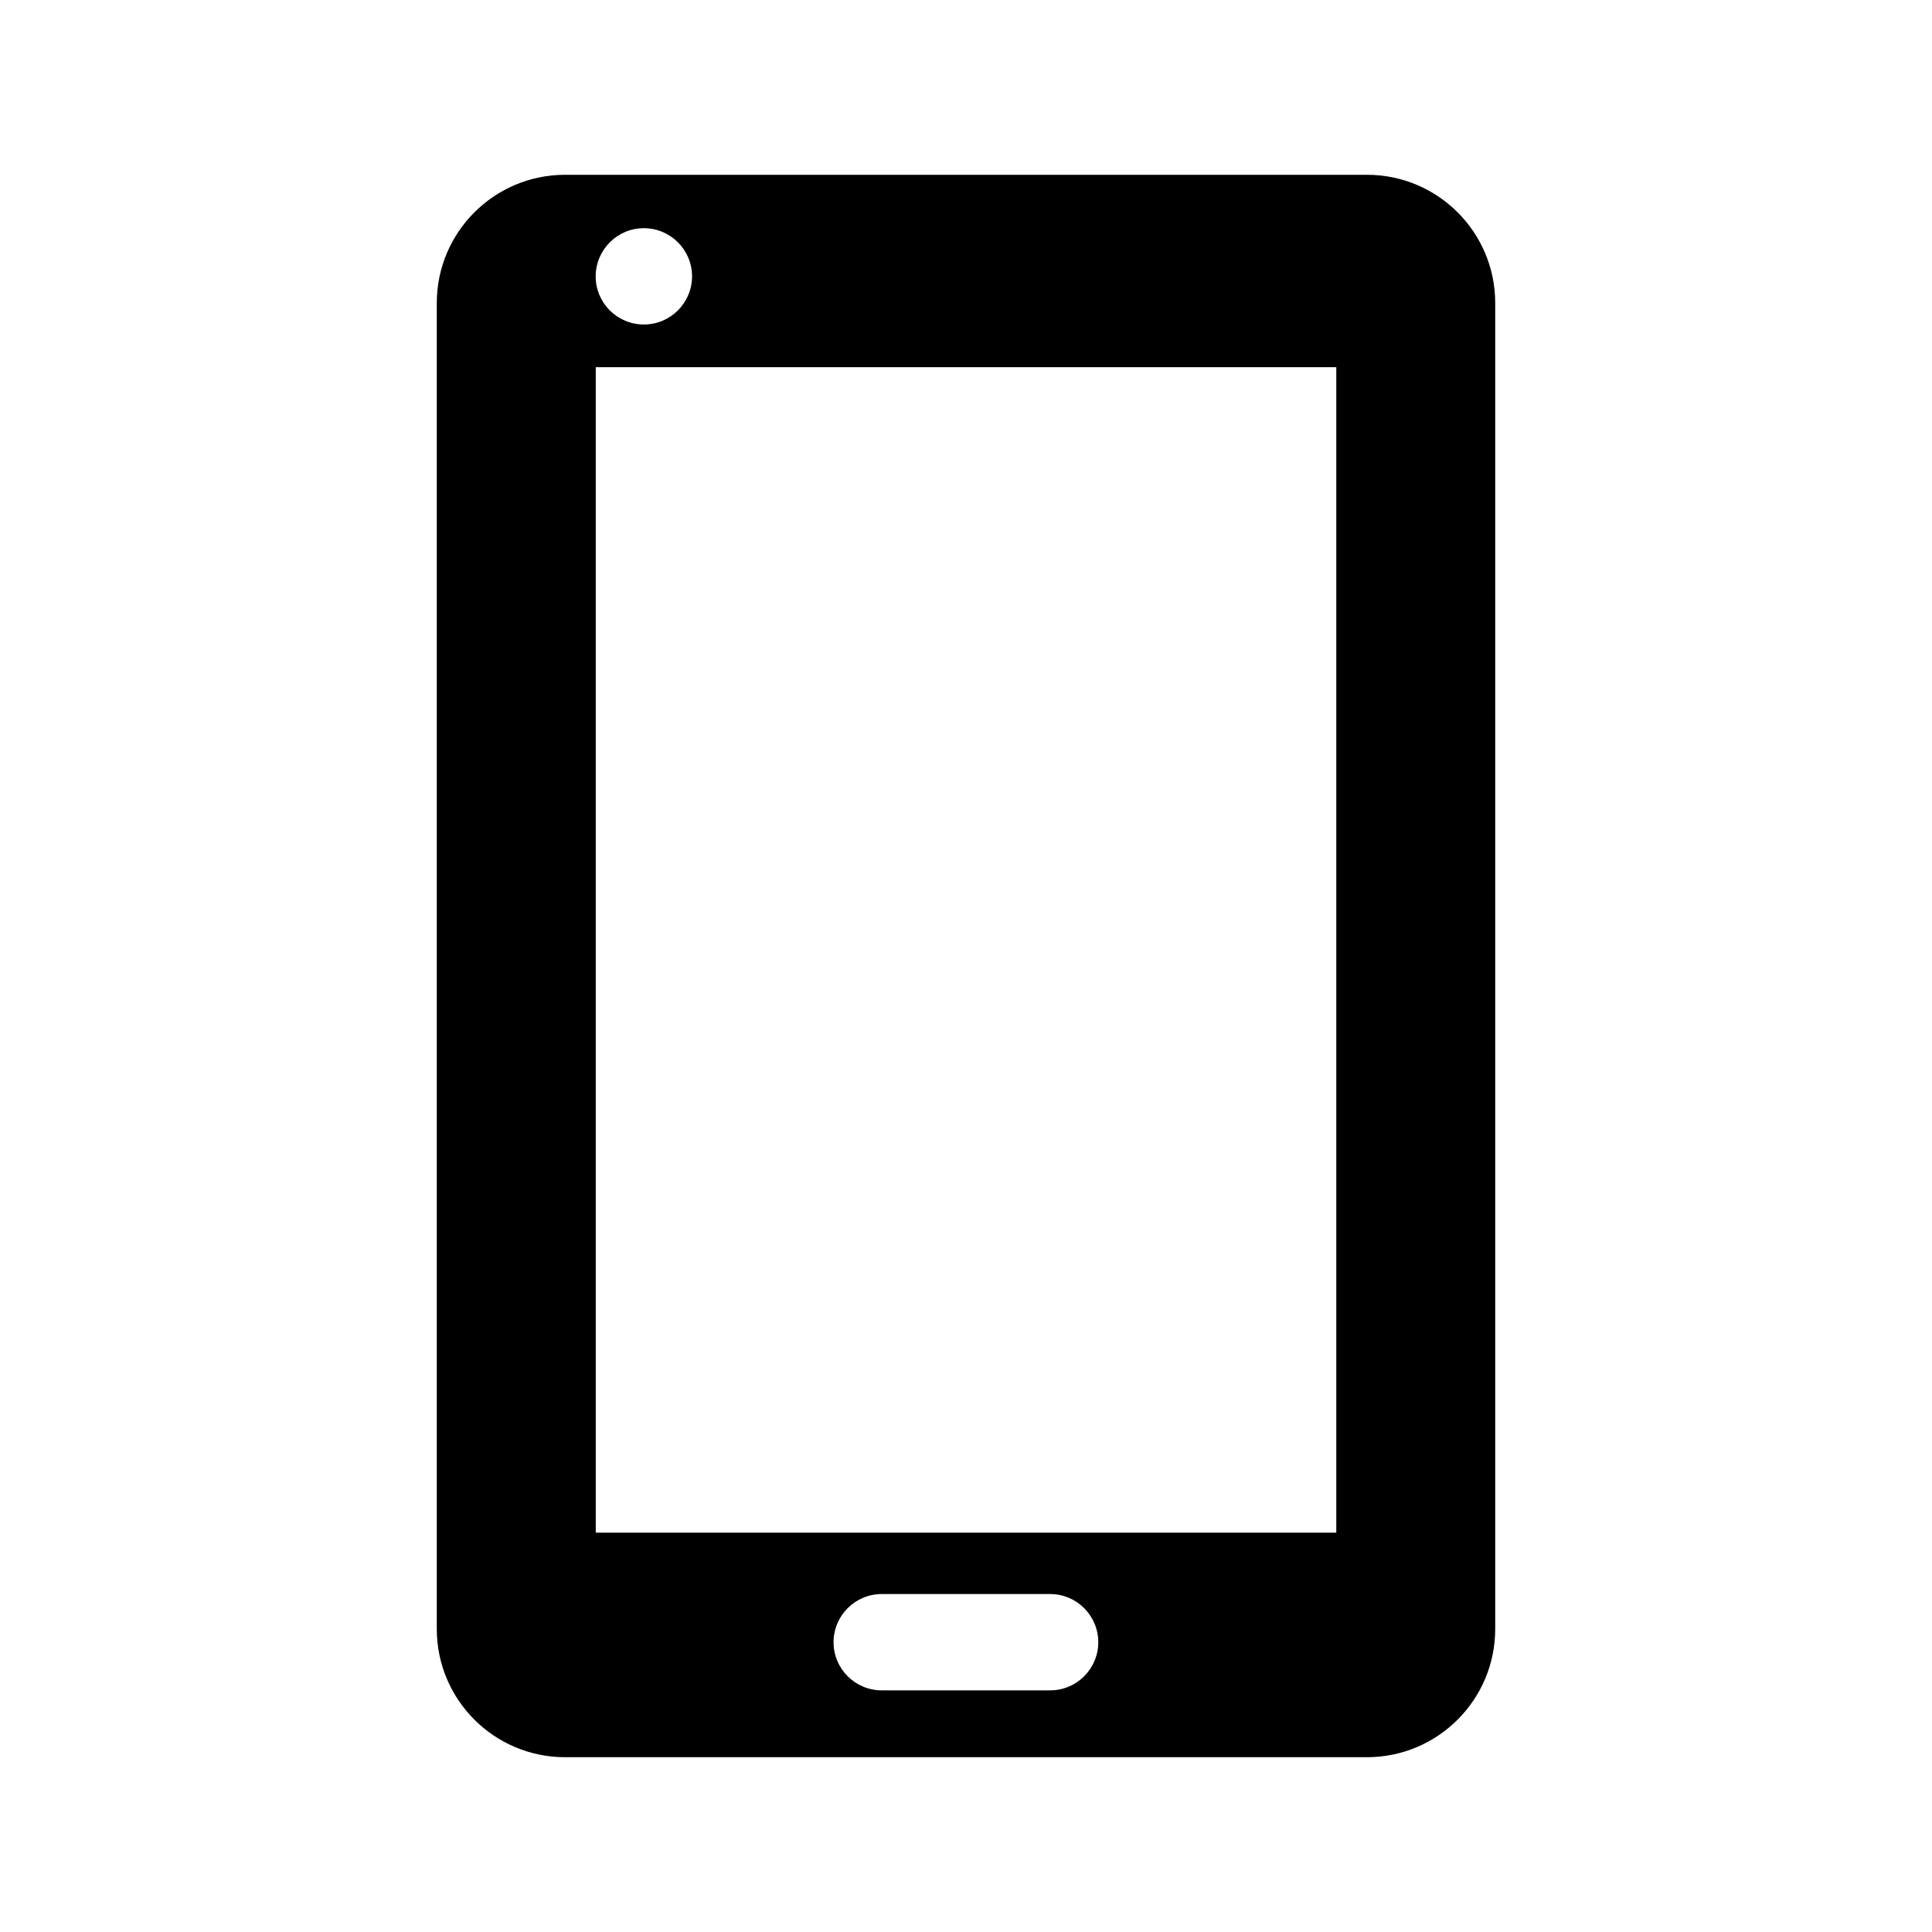 <?xml version="1.0" encoding="UTF-8"?>
<!-- The Best Svg Icon site in the world: iconSvg.co, Visit us! https://iconsvg.co -->
<svg fill="#000000" width="800px" height="800px" version="1.1" viewBox="144 144 512 512" xmlns="http://www.w3.org/2000/svg">
 <path d="m506.24 190.32h-212.48c-18.781 0-34.008 15.223-34.008 34.008v351.36c0 18.766 15.223 33.992 34.008 33.992h212.48c18.781 0 34.008-15.223 34.008-33.992v-351.36c0-18.801-15.223-34.008-34.008-34.008zm-191.61 14.152c7.039 0 12.77 5.715 12.77 12.77 0 7.023-5.715 12.754-12.77 12.754-7.055 0-12.77-5.715-12.77-12.754 0.02-7.055 5.734-12.77 12.77-12.77zm107.69 387.49h-44.648c-7.039 0-12.77-5.699-12.77-12.754 0-7.055 5.715-12.77 12.77-12.77h44.648c7.008 0 12.738 5.715 12.738 12.77-0.004 7.055-5.734 12.754-12.738 12.754zm75.793-41.785h-196.23v-308.87h196.25v308.87z"/>
</svg>